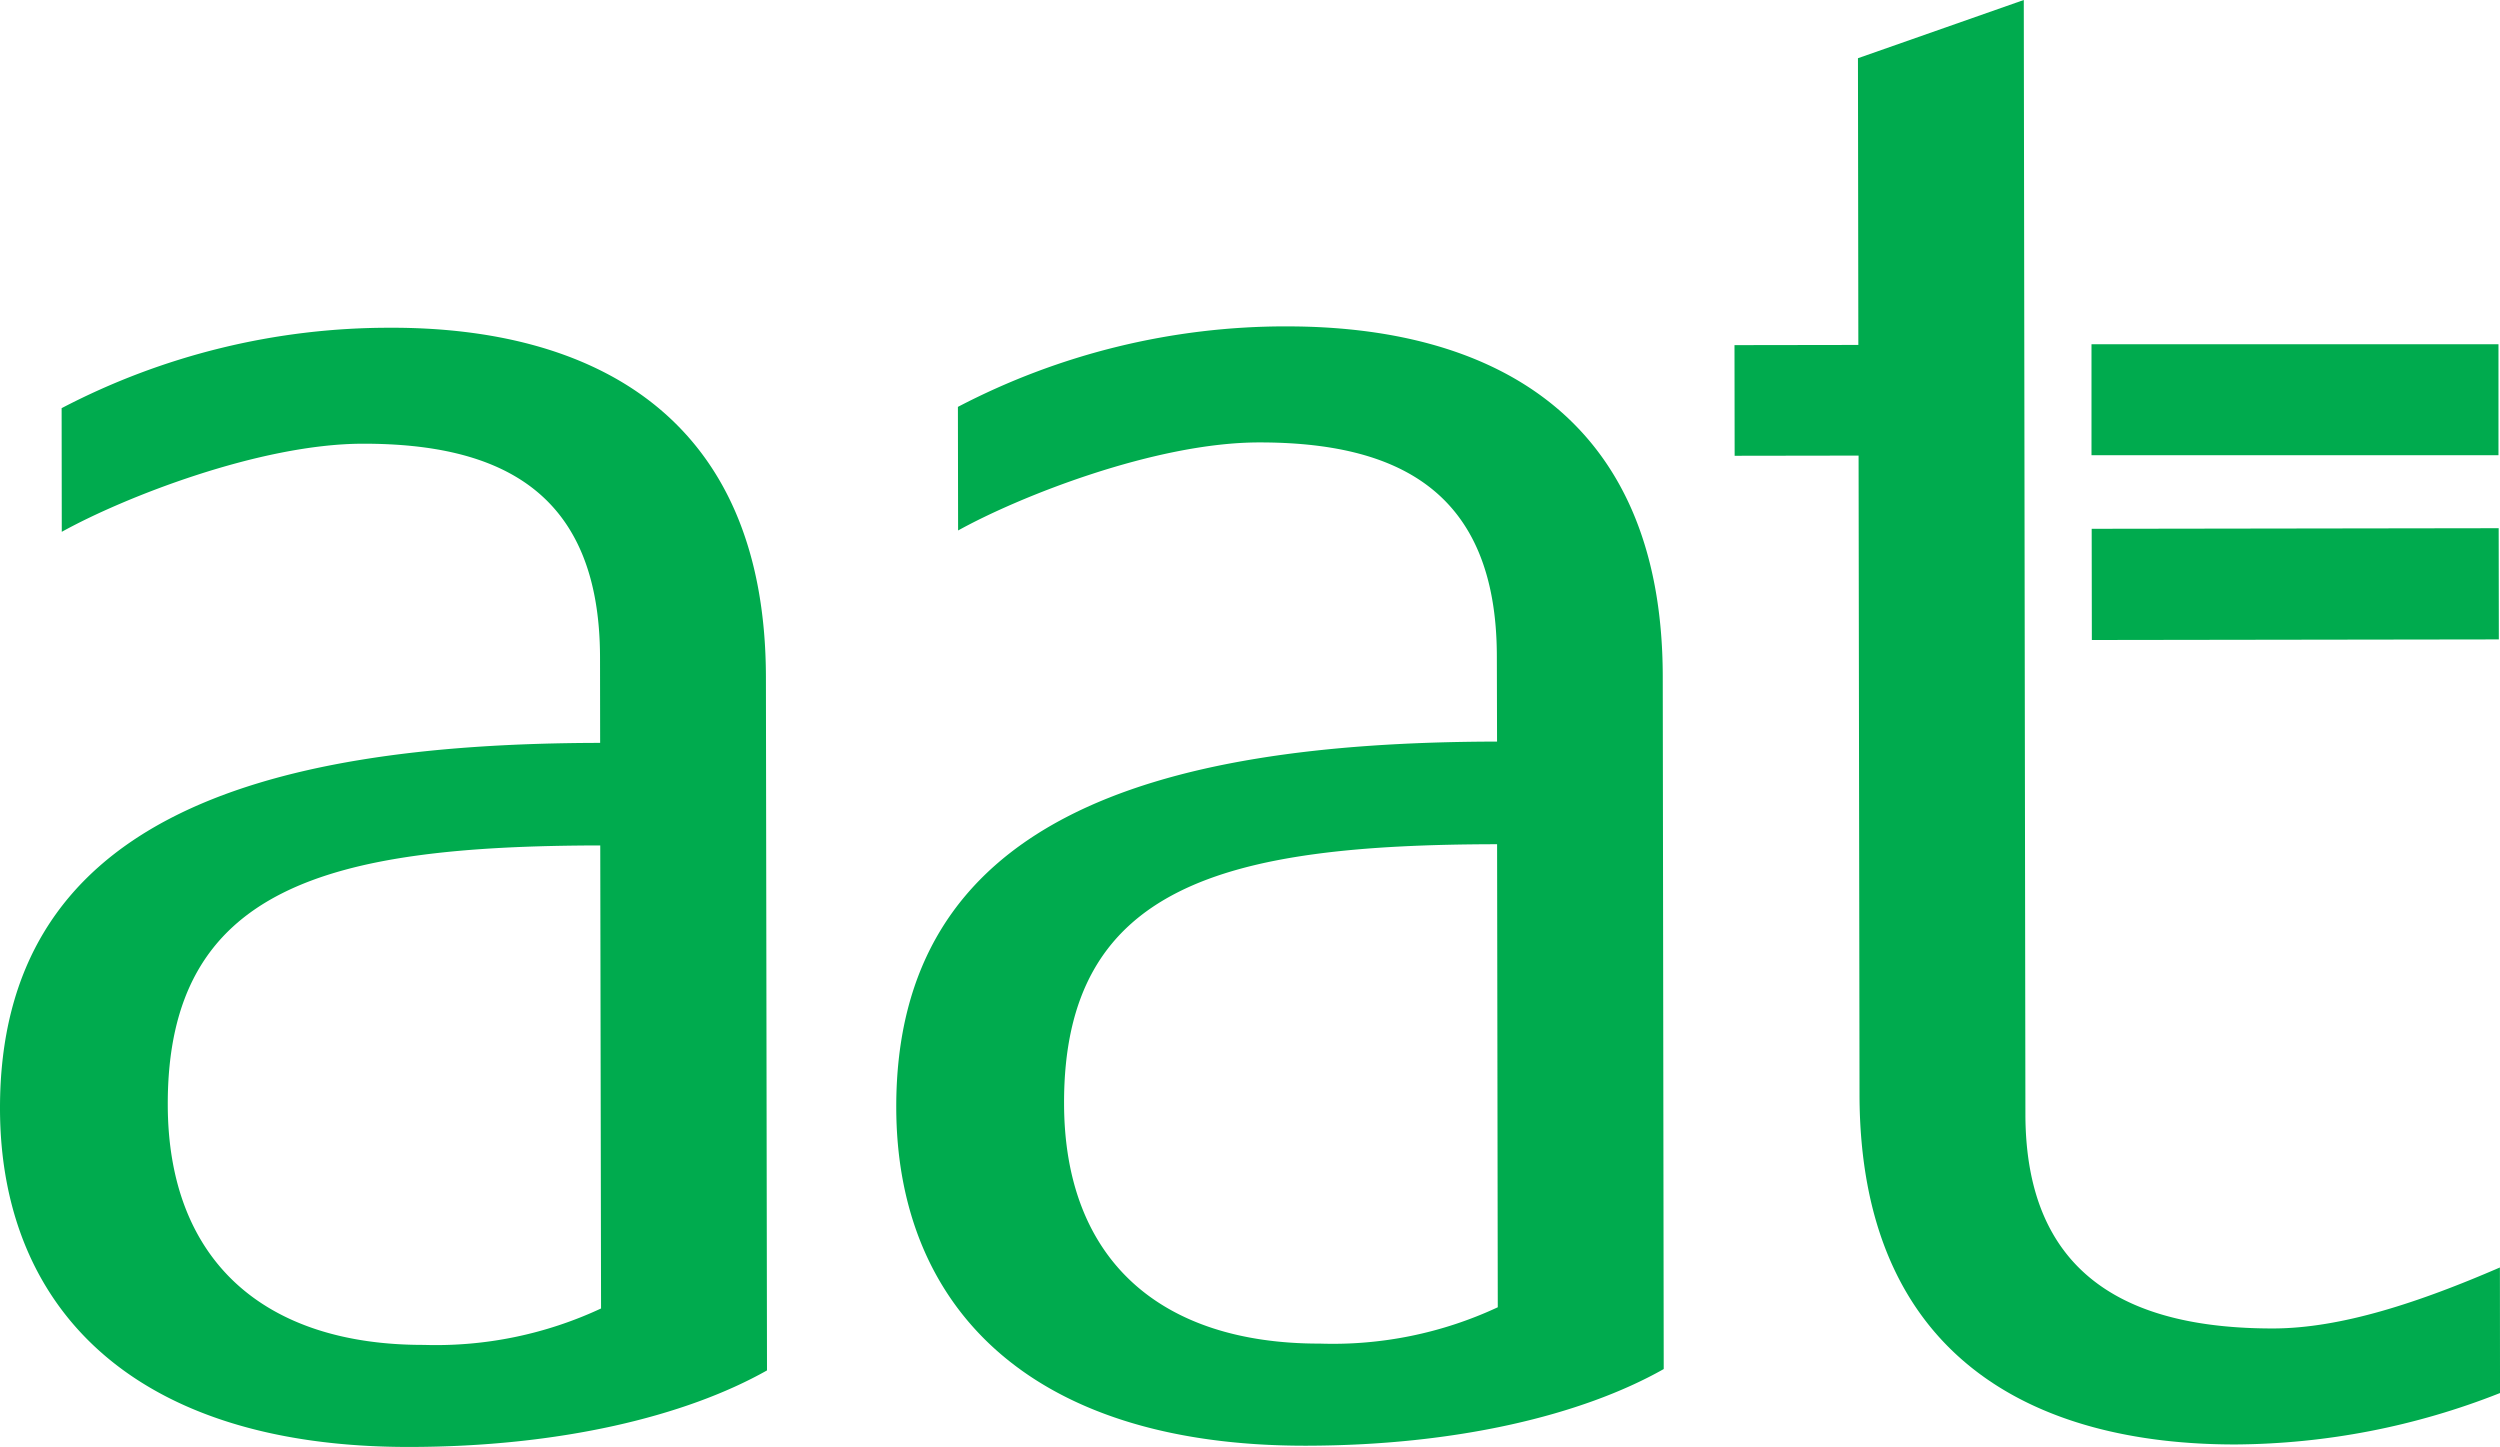 <svg xmlns="http://www.w3.org/2000/svg" width="134.277" height="77.717" viewBox="0 0 134.277 77.717"><path d="M497.212,769.794a37.974,37.974,0,0,0-17.667,4.319l.008,6.642c3.26-1.811,10.6-4.725,16.167-4.733,7.378-.009,12.734,2.568,12.743,11.486l.006,4.583c-18.615.024-32.256,4.259-32.234,19.651.016,10.54,7,18.19,22.021,18.165,8.021-.011,14.776-1.631,19.175-4.111l-.058-37.222c-.016-14.19-9.469-18.8-20.161-18.781m11.306,52.676A20.967,20.967,0,0,1,499,824.426c-8.579.013-13.744-4.523-13.754-12.912-.017-11.729,8.665-13.891,23.229-13.915Z" transform="translate(-476.235 -752.19)" fill="#00ab4e"/><path d="M564.171,830c-7.411.009-13.308-2.565-13.321-11.5l-.087-59.853-8.907,3.127.021,15.4-6.652.01.008,5.943,6.657-.01.05,34.325c.021,14.185,9.476,18.8,20.207,18.788a39.2,39.2,0,0,0,14.195-2.762l-.006-6.744C572,828.6,567.823,829.989,564.171,830" transform="translate(-442.064 -758.647)" fill="#00ab4e"/><path d="M527.687,769.747a38.046,38.046,0,0,0-17.659,4.324l.01,6.639c3.261-1.81,10.565-4.722,16.154-4.73,7.4-.009,12.773,2.566,12.783,11.488l.011,4.58c-18.667.027-32.293,4.258-32.269,19.654.016,10.543,7,18.187,22.021,18.165,8.045-.011,14.806-1.633,19.2-4.117l-.052-37.22c-.022-14.19-9.472-18.79-20.2-18.782m11.339,52.683a20.954,20.954,0,0,1-9.547,1.952c-8.591.014-13.74-4.513-13.748-12.909-.019-11.729,8.645-13.893,23.258-13.913Z" transform="translate(-458.578 -752.217)" fill="#00ab4e"/><rect width="21.859" height="5.96" transform="translate(112.336 18.49)" fill="#00ab4e"/><rect width="21.86" height="5.973" transform="translate(112.346 28.402) rotate(-0.083)" fill="#00ab4e"/></svg>